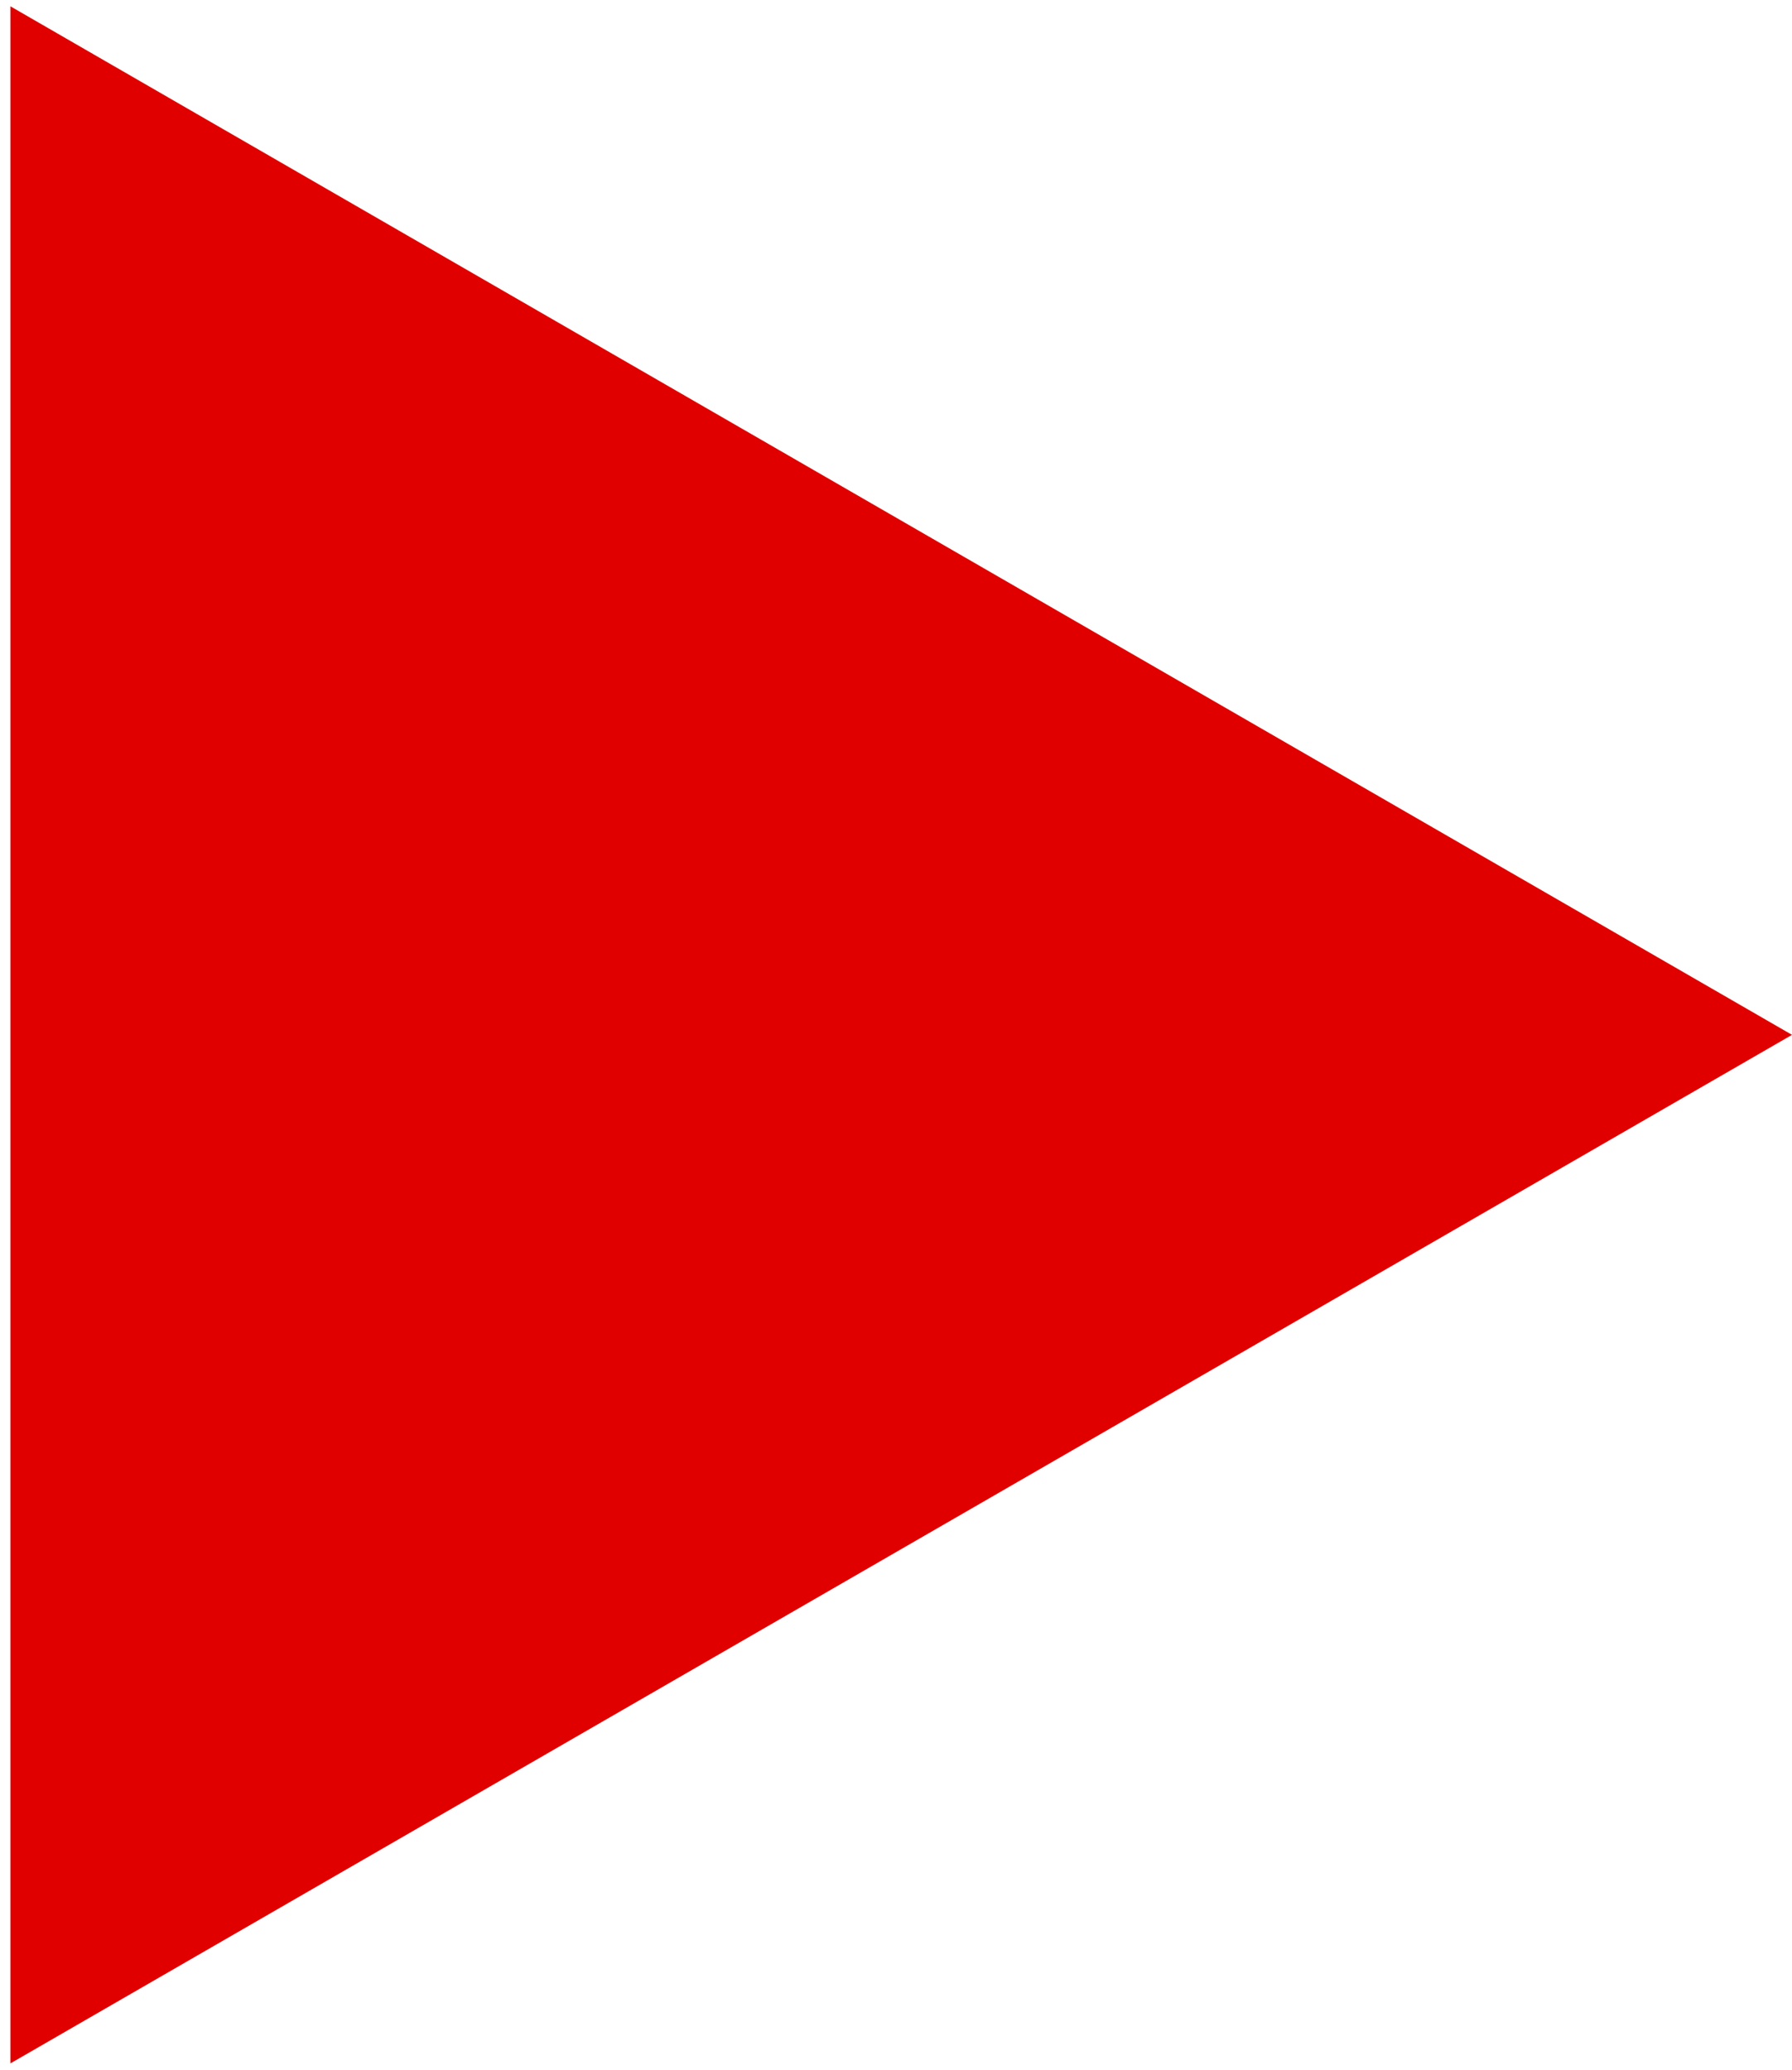 <?xml version="1.0" encoding="UTF-8"?> <svg xmlns="http://www.w3.org/2000/svg" width="129" height="149" viewBox="0 0 129 149" fill="none"><path d="M129 74.5L0.75 148.545L0.75 0.455L129 74.5Z" fill="#E10000"></path></svg> 